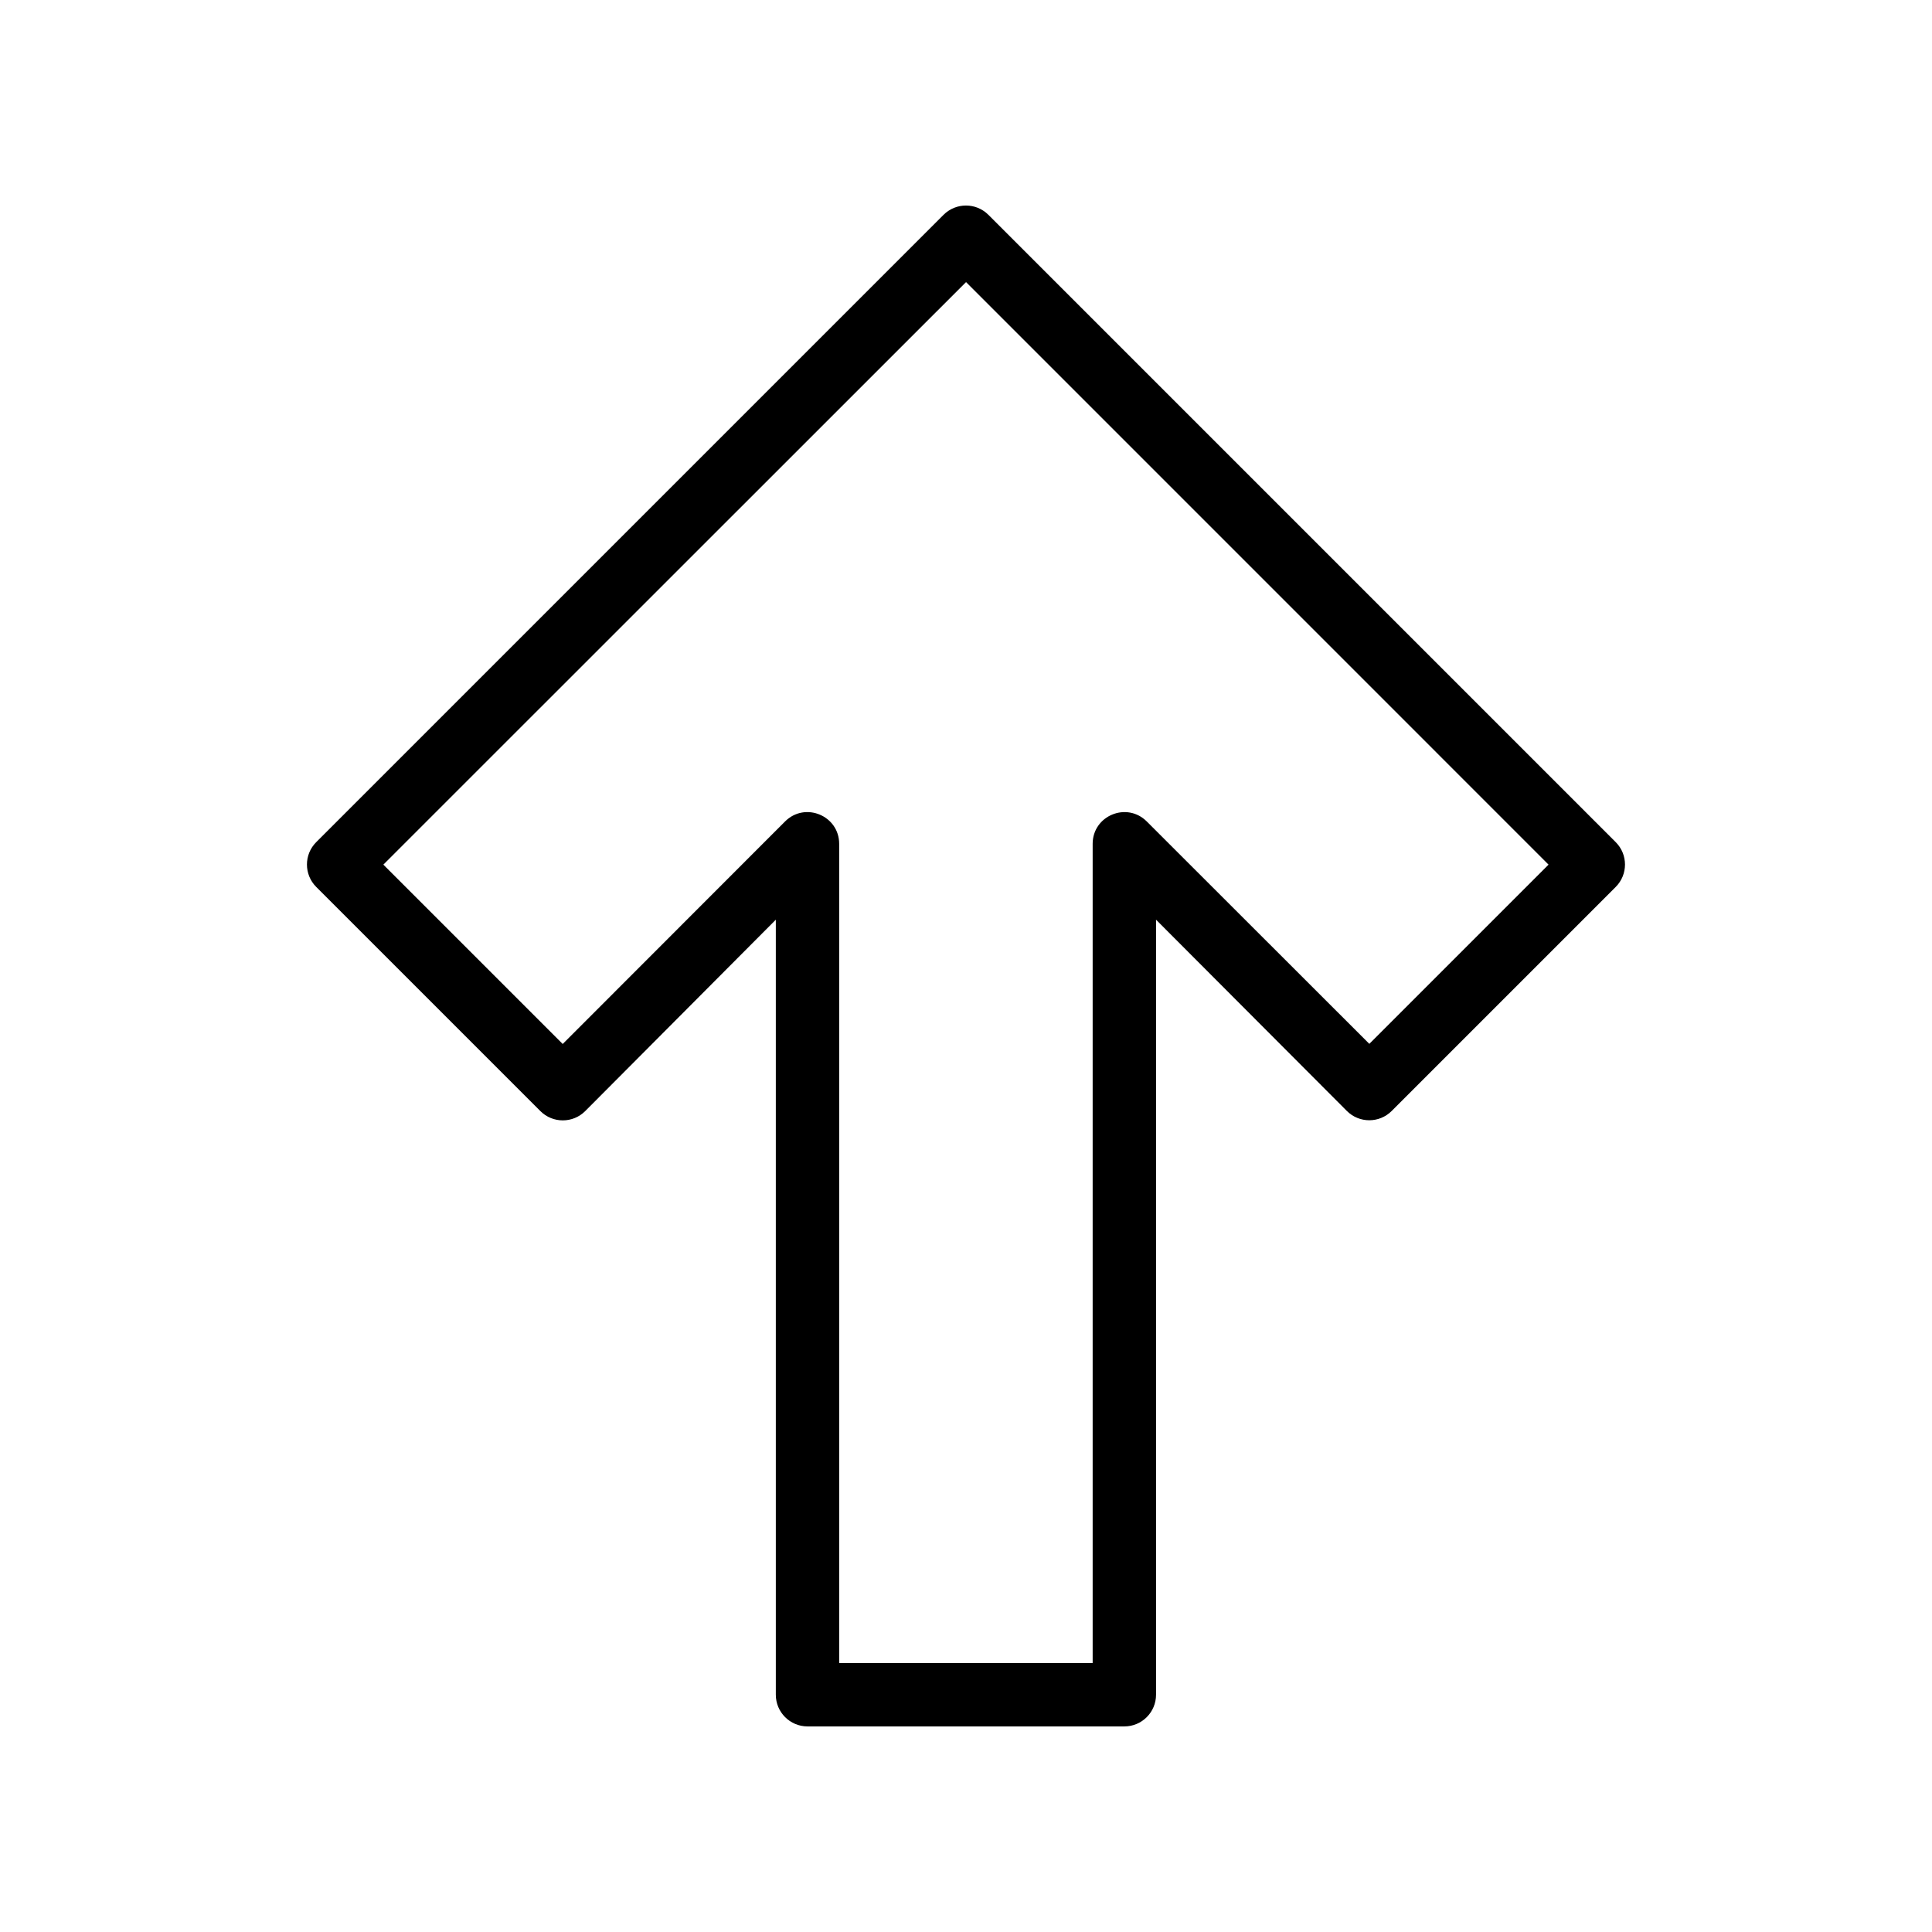 <?xml version="1.0" encoding="UTF-8"?>
<!-- Uploaded to: ICON Repo, www.iconrepo.com, Generator: ICON Repo Mixer Tools -->
<svg fill="#000000" width="800px" height="800px" version="1.1" viewBox="144 144 512 512" xmlns="http://www.w3.org/2000/svg">
 <path d="m349.6 387.73v205.39c0 4.637 3.762 8.398 8.398 8.398h83.969c4.637 0 8.395-3.762 8.395-8.398v-205.39l50.574 50.691c3.277 3.277 8.594 3.277 11.871 0l59.371-59.371c3.281-3.281 3.281-8.598 0-11.875l-166.25-166.25c-3.277-3.277-8.594-3.277-11.875 0l-166.25 166.25c-3.281 3.277-3.281 8.594 0 11.875l59.402 59.402c3.281 3.281 8.602 3.281 11.879 0zm-56.477 32.938-47.531-47.531 154.42-154.38 154.37 154.38-47.496 47.496-58.988-58.945c-5.289-5.285-14.332-1.539-14.332 5.941v217.09h-67.176v-217.09c0-7.484-9.047-11.23-14.336-5.938z" fill-rule="evenodd"/>
</svg>